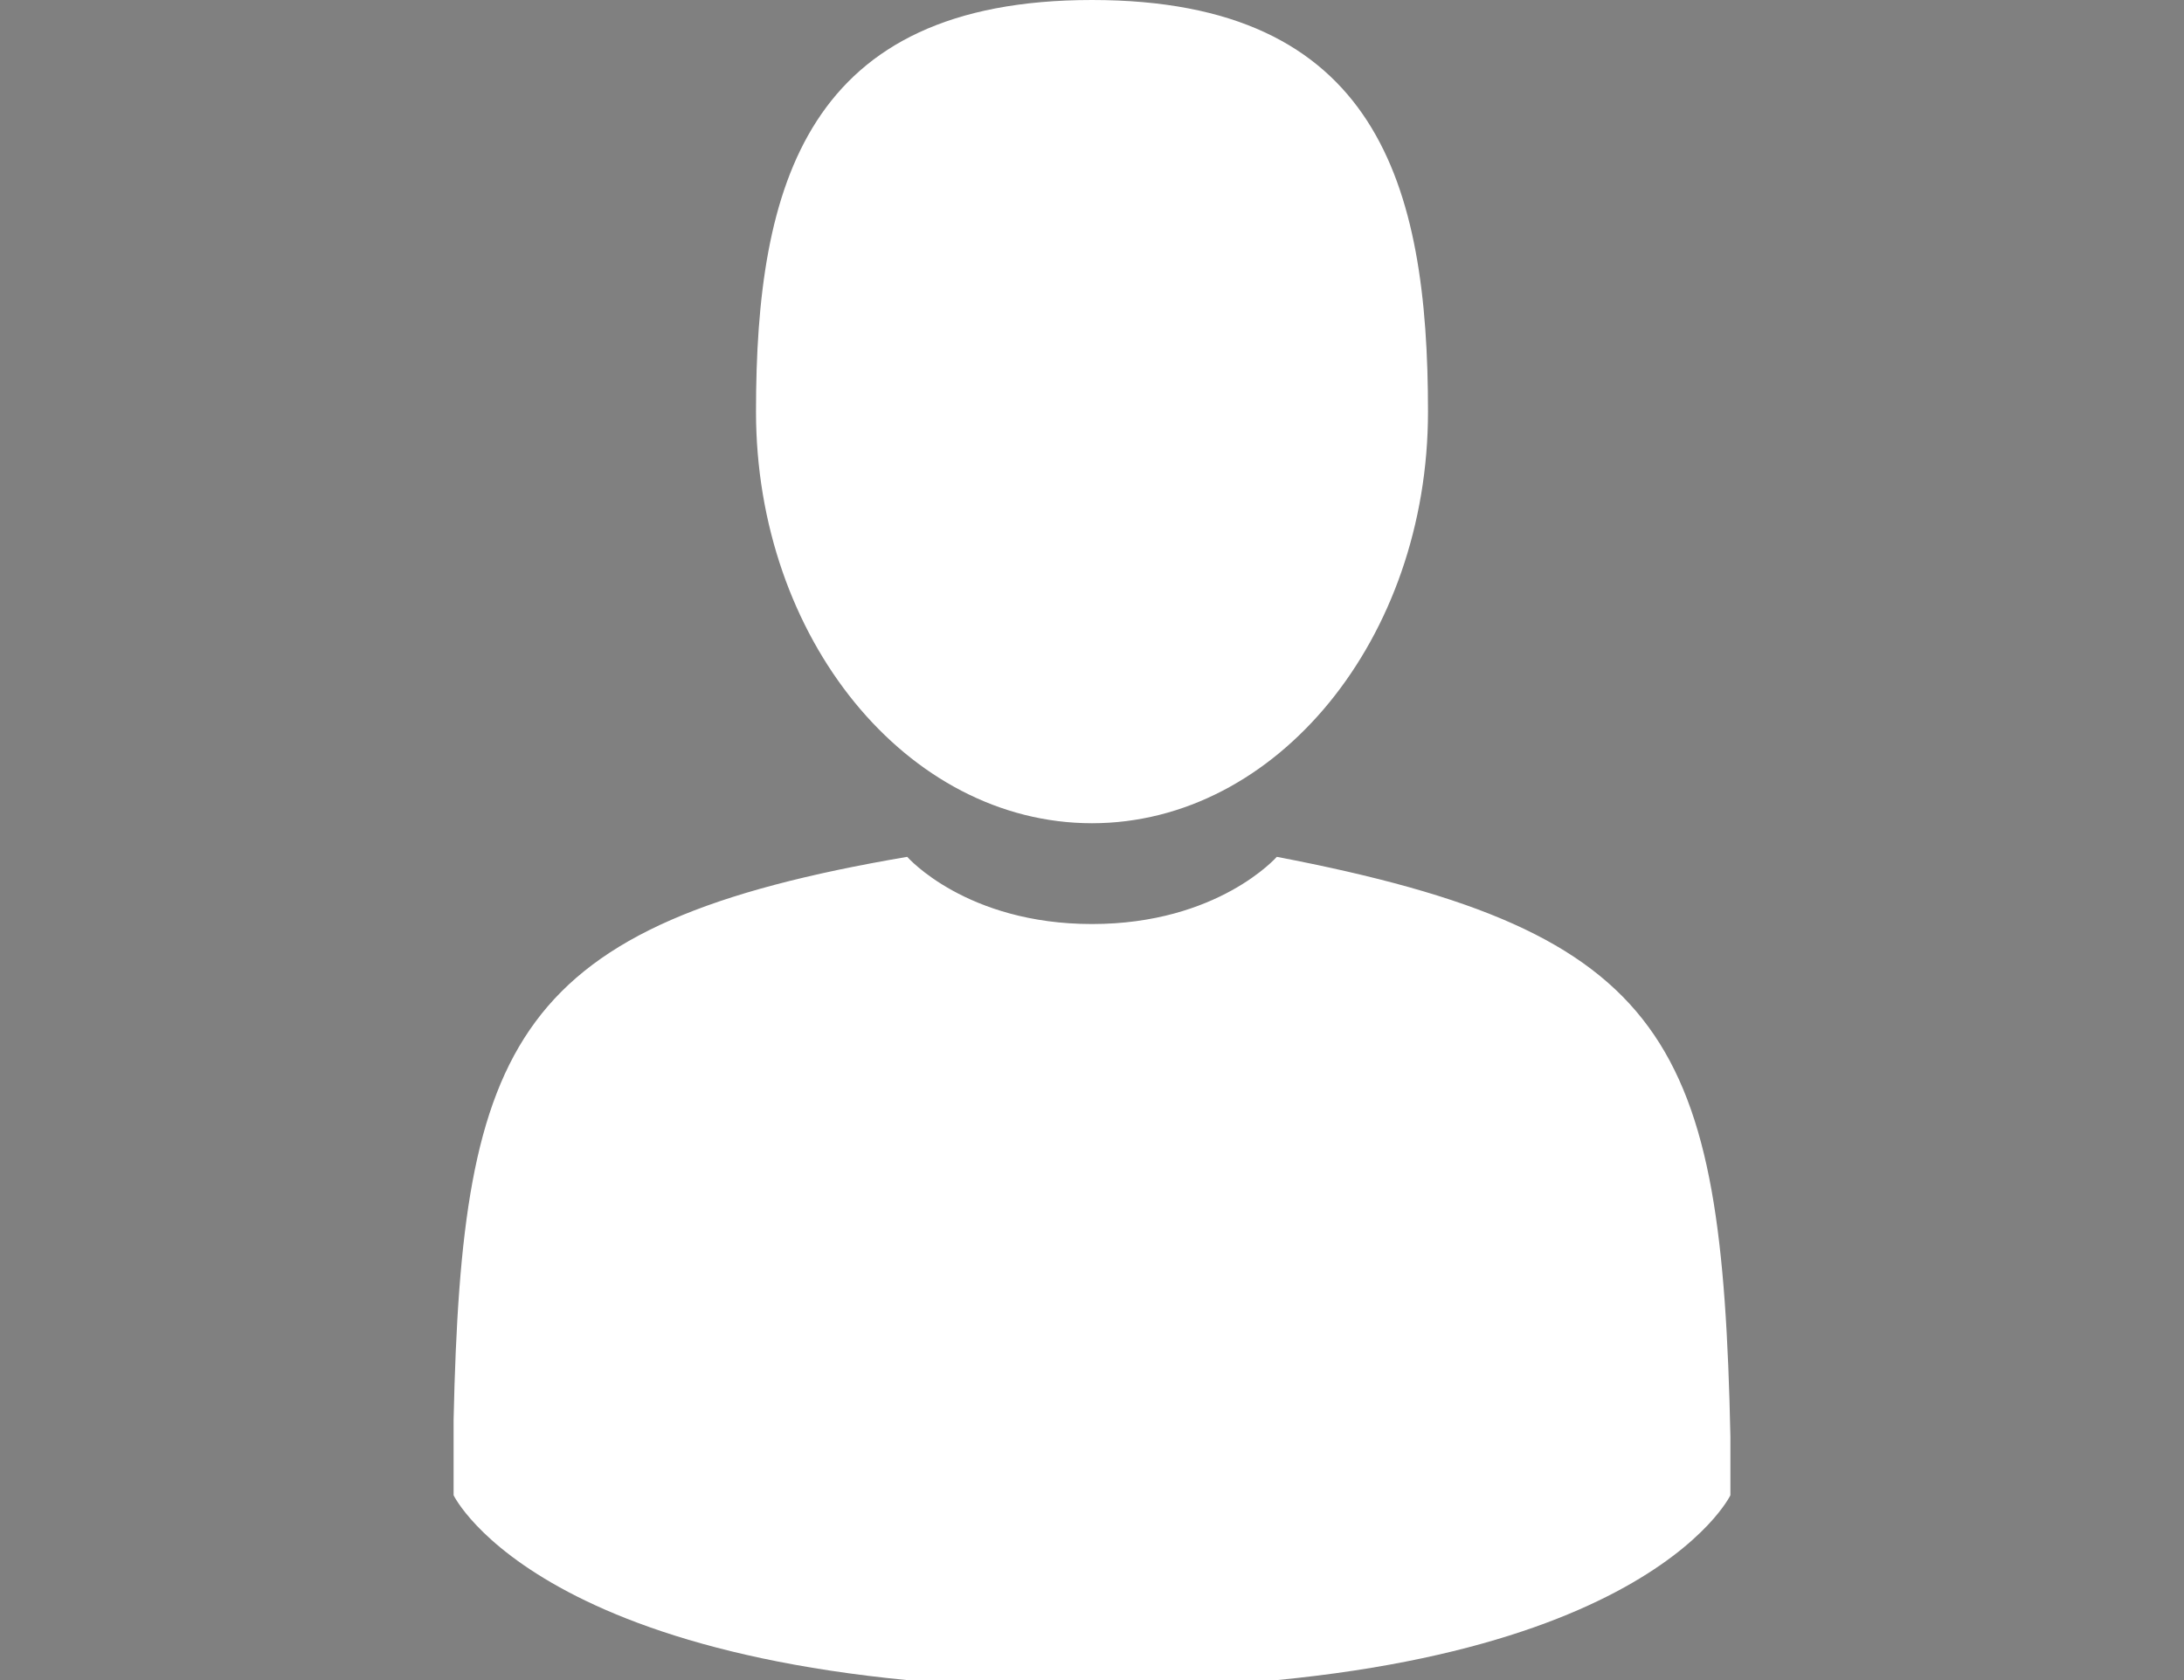 <?xml version="1.0" encoding="utf-8"?>
<!-- Generator: Adobe Illustrator 19.1.0, SVG Export Plug-In . SVG Version: 6.00 Build 0)  -->
<svg version="1.1" id="Lager_1" xmlns="http://www.w3.org/2000/svg" xmlns:xlink="http://www.w3.org/1999/xlink" x="0px" y="0px"
	 width="26px" height="20px" viewBox="0 0 26 20" enable-background="new 0 0 26 20" xml:space="preserve">
<rect x="0" y="0" width="26" height="20" fill="#808080" stroke="none"/>
<g>
	<g>
		<defs>
			<rect id="SVGID_1_" x="5.4" width="15.2" height="20"/>
		</defs>
		<clipPath id="SVGID_2_">
			<use xlink:href="#SVGID_1_"  overflow="visible"/>
		</clipPath>
		<path clip-path="url(#SVGID_2_)" fill="#FFFFFF" d="M13,9.8c2.2,0,4-2.2,4-4.9C17,2.2,16.4,0,13,0C9.6,0,9,2.2,9,4.9
			C9,7.6,10.8,9.8,13,9.8L13,9.8z M13,9.8"/>
		<path clip-path="url(#SVGID_2_)" d="M5.4,17.2C5.4,17.1,5.4,17.2,5.4,17.2L5.4,17.2z M5.4,17.2"/>
	</g>
	<path fill="#FFFFFF" d="M20.6,17.1c-0.1-4.7-0.7-6-5.4-6.9c0,0-0.7,0.8-2.2,0.8c-1.5,0-2.2-0.8-2.2-0.8c-4.7,0.8-5.3,2.2-5.4,6.7
		c0,0.4,0,0.4,0,0.4c0,0.1,0,0.2,0,0.5c0,0,1.1,2.3,7.6,2.3c6.5,0,7.6-2.3,7.6-2.3c0-0.2,0-0.3,0-0.4C20.6,17.4,20.6,17.4,20.6,17.1
		L20.6,17.1z M20.6,17.1"/>
</g>
</svg>
